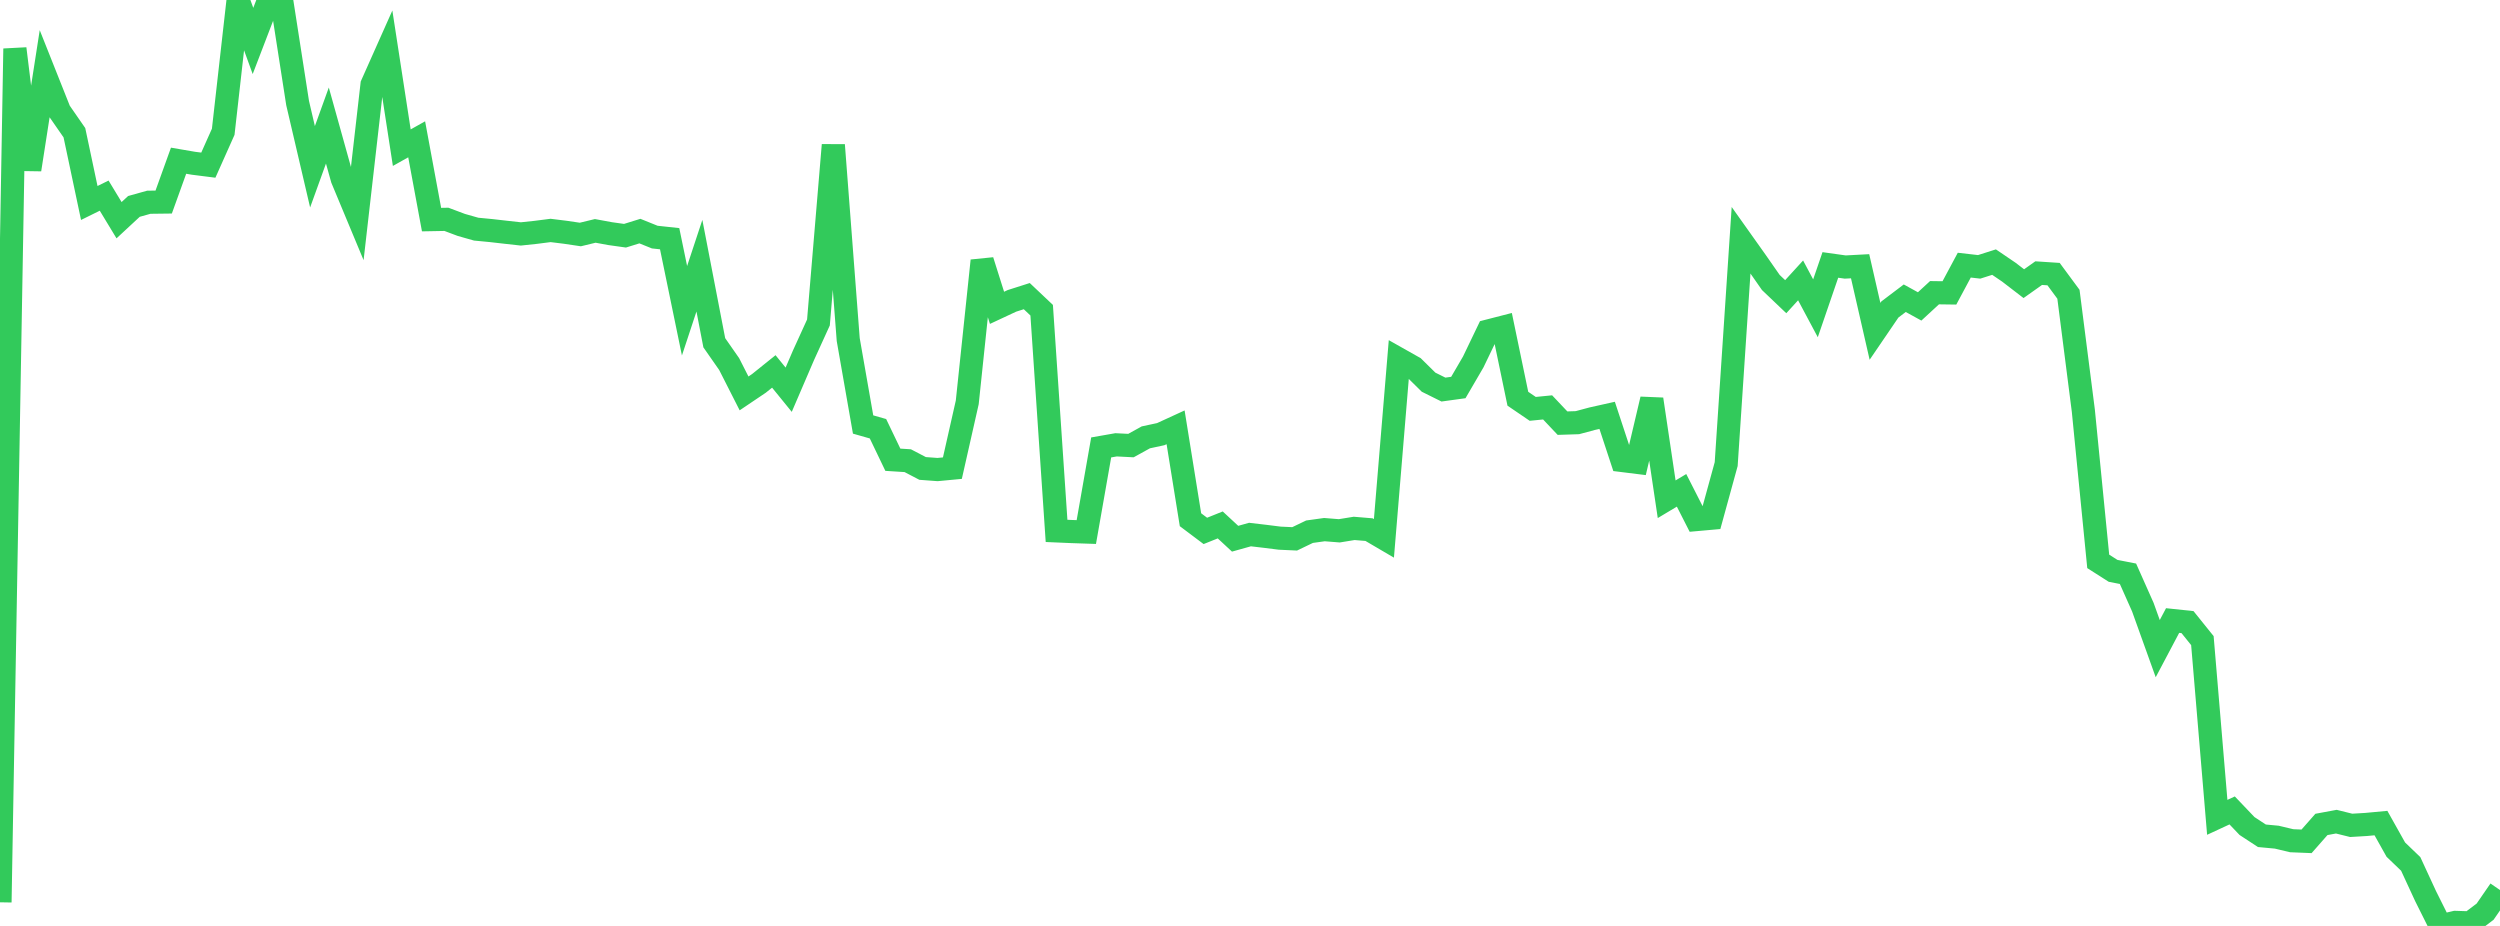 <?xml version="1.0" standalone="no"?>
<!DOCTYPE svg PUBLIC "-//W3C//DTD SVG 1.1//EN" "http://www.w3.org/Graphics/SVG/1.1/DTD/svg11.dtd">

<svg width="135" height="50" viewBox="0 0 135 50" preserveAspectRatio="none" 
  xmlns="http://www.w3.org/2000/svg"
  xmlns:xlink="http://www.w3.org/1999/xlink">


<polyline points="0.0, 48.724 0.804, 2.628 1.607, 9.157 2.411, 3.988 3.214, 6.008 4.018, 7.167 4.821, 10.961 5.625, 10.564 6.429, 11.891 7.232, 11.146 8.036, 10.921 8.839, 10.911 9.643, 8.678 10.446, 8.816 11.25, 8.918 12.054, 7.116 12.857, 0.0 13.661, 2.212 14.464, 0.117 15.268, 0.403 16.071, 5.564 16.875, 9.006 17.679, 6.779 18.482, 9.659 19.286, 11.589 20.089, 4.567 20.893, 2.763 21.696, 7.974 22.5, 7.523 23.304, 11.859 24.107, 11.844 24.911, 12.146 25.714, 12.374 26.518, 12.451 27.321, 12.543 28.125, 12.632 28.929, 12.547 29.732, 12.444 30.536, 12.544 31.339, 12.663 32.143, 12.468 32.946, 12.616 33.75, 12.729 34.554, 12.479 35.357, 12.803 36.161, 12.89 36.964, 16.781 37.768, 14.348 38.571, 18.508 39.375, 19.661 40.179, 21.244 40.982, 20.703 41.786, 20.057 42.589, 21.045 43.393, 19.175 44.196, 17.413 45.0, 7.832 45.804, 18.338 46.607, 22.923 47.411, 23.152 48.214, 24.826 49.018, 24.877 49.821, 25.296 50.625, 25.356 51.429, 25.28 52.232, 21.726 53.036, 14.078 53.839, 16.623 54.643, 16.247 55.446, 15.991 56.25, 16.751 57.054, 28.668 57.857, 28.703 58.661, 28.73 59.464, 24.161 60.268, 24.02 61.071, 24.061 61.875, 23.617 62.679, 23.444 63.482, 23.075 64.286, 28.065 65.089, 28.669 65.893, 28.346 66.696, 29.091 67.5, 28.866 68.304, 28.96 69.107, 29.061 69.911, 29.098 70.714, 28.712 71.518, 28.6 72.321, 28.664 73.125, 28.533 73.929, 28.6 74.732, 29.071 75.536, 19.392 76.339, 19.845 77.143, 20.638 77.946, 21.037 78.75, 20.926 79.554, 19.547 80.357, 17.876 81.161, 17.669 81.964, 21.531 82.768, 22.079 83.571, 21.999 84.375, 22.85 85.179, 22.824 85.982, 22.609 86.786, 22.429 87.589, 24.866 88.393, 24.966 89.196, 21.559 90.0, 26.959 90.804, 26.478 91.607, 28.056 92.411, 27.984 93.214, 25.062 94.018, 12.971 94.821, 14.102 95.625, 15.255 96.429, 16.021 97.232, 15.141 98.036, 16.648 98.839, 14.307 99.643, 14.42 100.446, 14.377 101.25, 17.892 102.054, 16.712 102.857, 16.104 103.661, 16.547 104.464, 15.806 105.268, 15.817 106.071, 14.318 106.875, 14.41 107.679, 14.154 108.482, 14.7 109.286, 15.318 110.089, 14.749 110.893, 14.802 111.696, 15.89 112.5, 22.176 113.304, 30.314 114.107, 30.826 114.911, 30.983 115.714, 32.788 116.518, 35.027 117.321, 33.509 118.125, 33.594 118.929, 34.593 119.732, 44.136 120.536, 43.763 121.339, 44.605 122.143, 45.132 122.946, 45.207 123.75, 45.399 124.554, 45.432 125.357, 44.519 126.161, 44.37 126.964, 44.569 127.768, 44.521 128.571, 44.446 129.375, 45.88 130.179, 46.652 130.982, 48.39 131.786, 50.0 132.589, 49.809 133.393, 49.836 134.196, 49.23 135.0, 48.063" fill="none" stroke="#32ca5b" stroke-width="1.25"/>

</svg>